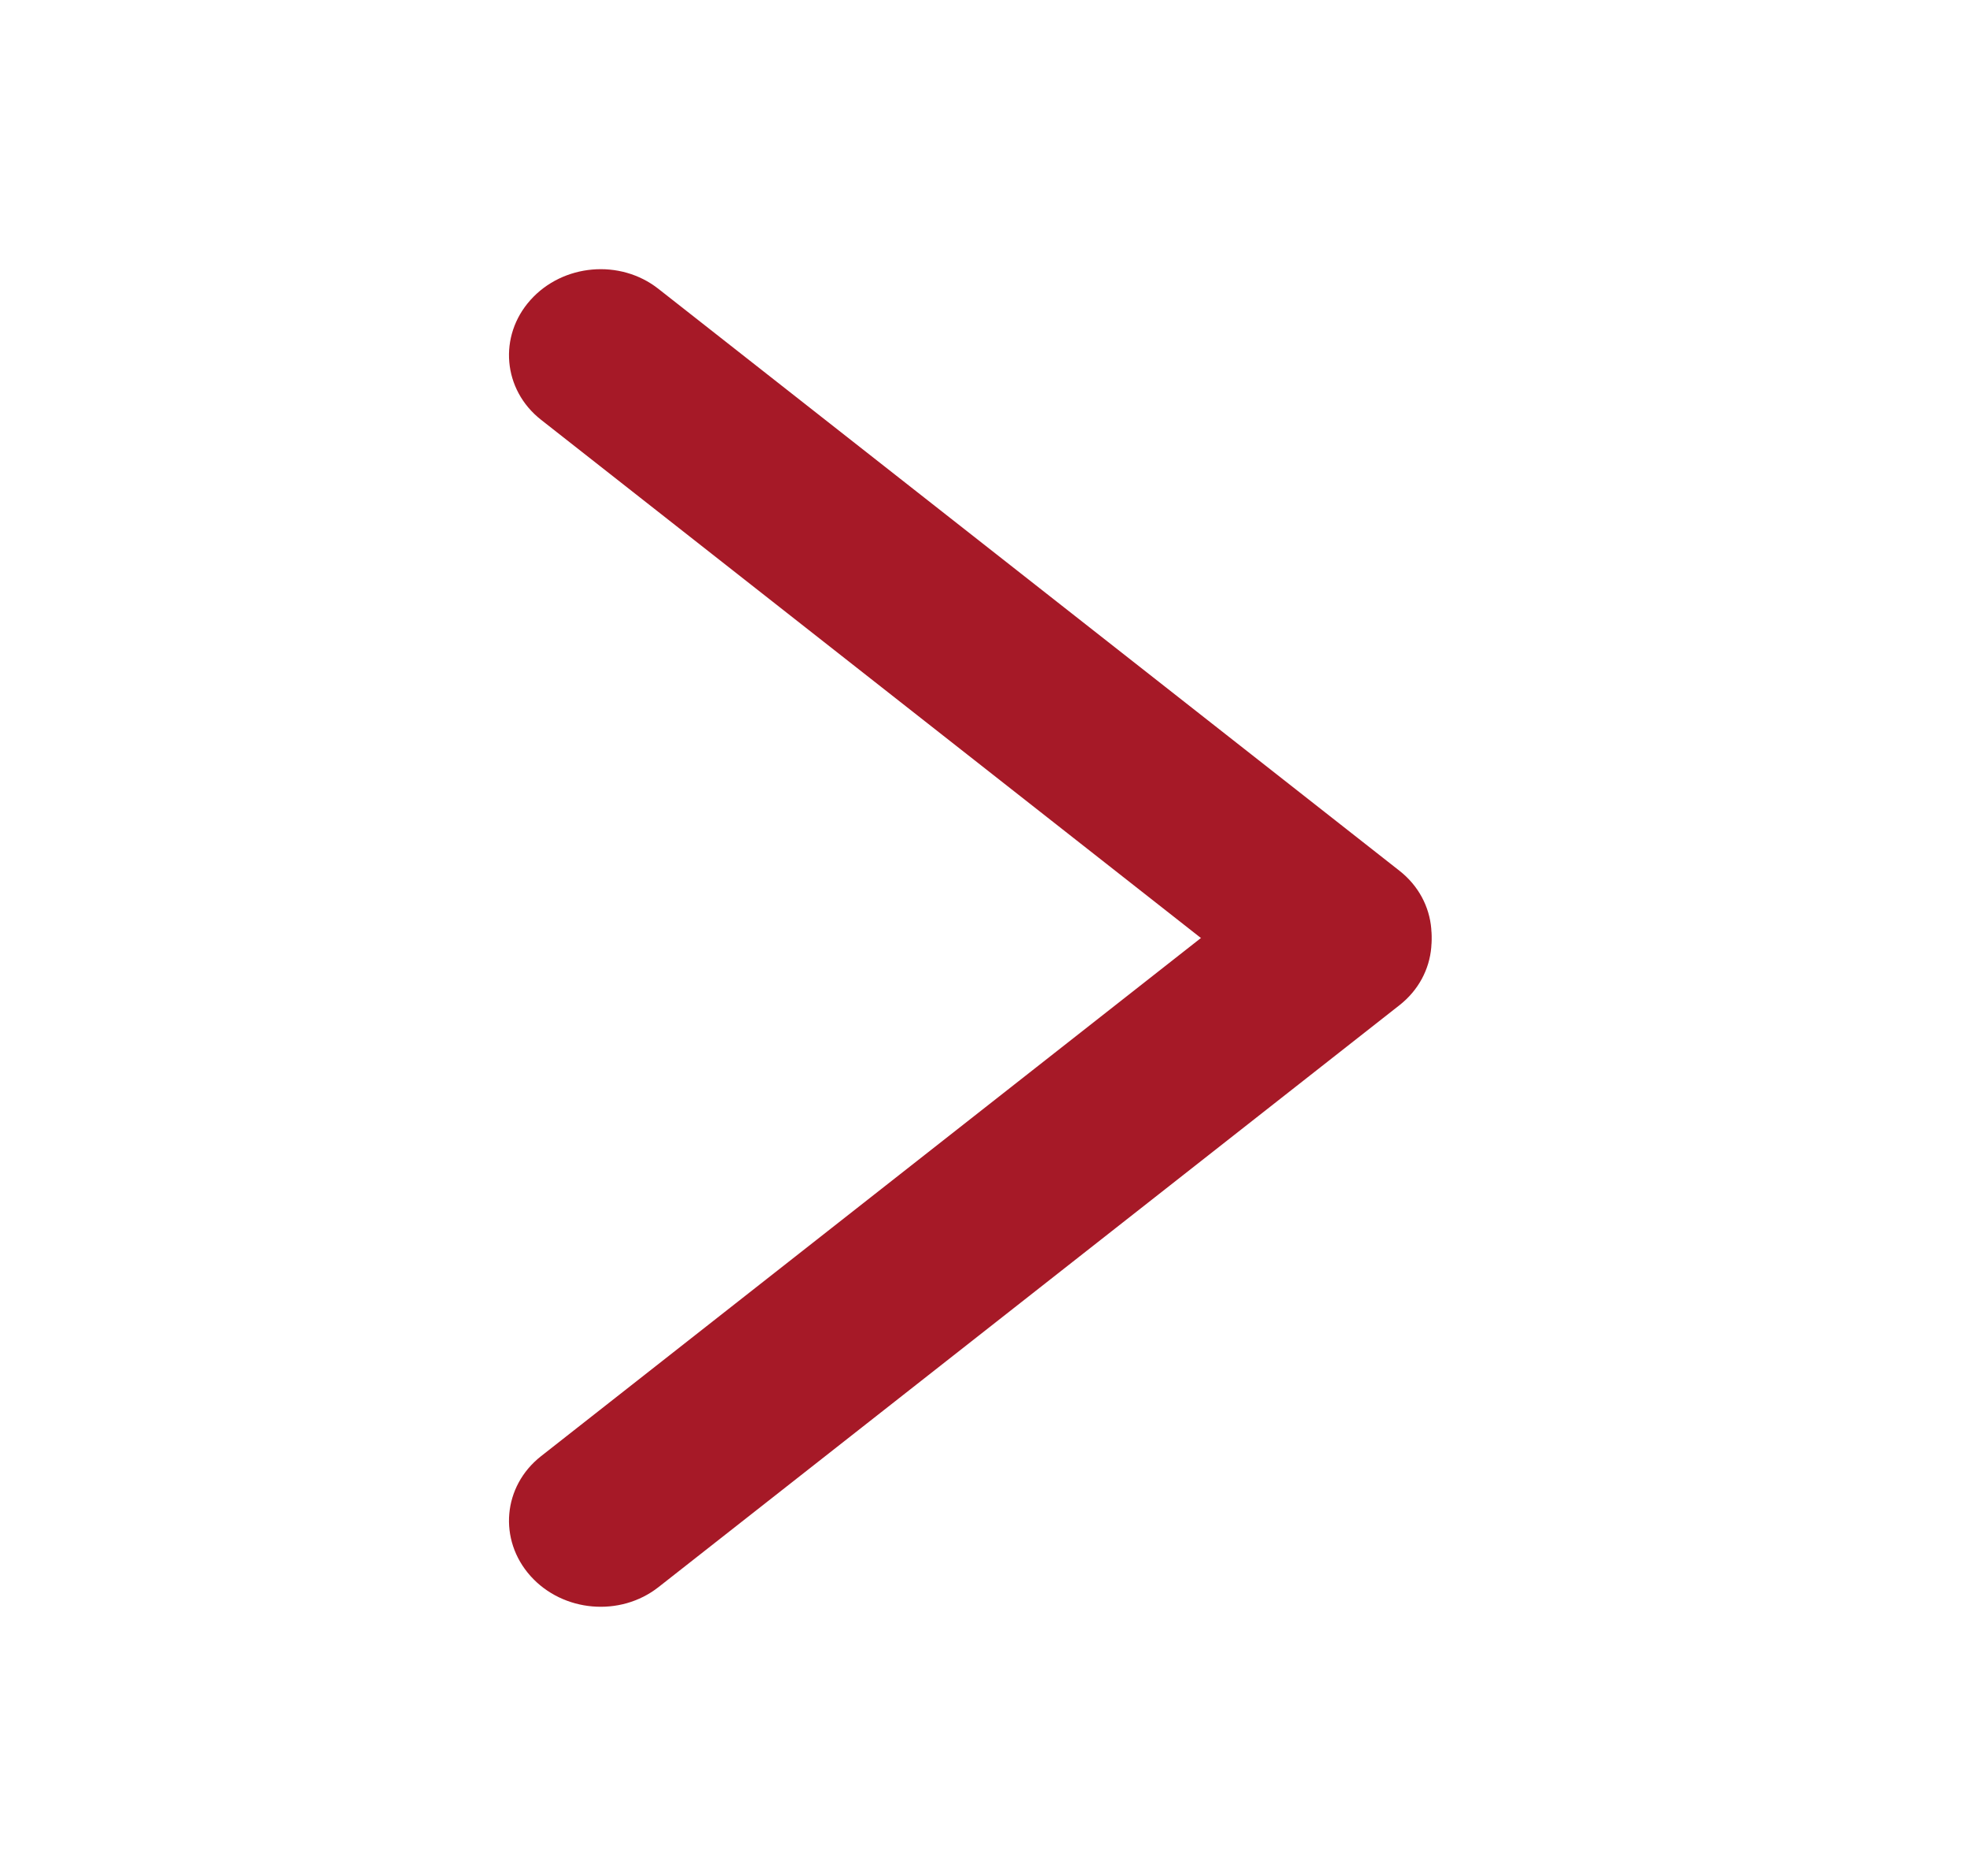 <svg width="21" height="20" viewBox="0 0 21 20" fill="none" xmlns="http://www.w3.org/2000/svg">
<g clip-path="url(#clip0_26_18387)">
<path fill-rule="evenodd" clip-rule="evenodd" d="M5.655 16.802C5.31 16.416 5.36 15.845 5.767 15.525L13.668 9.32C14.075 9 14.685 9.053 15.031 9.439C15.376 9.824 15.326 10.396 14.919 10.716L7.019 16.921C6.611 17.241 6.001 17.188 5.655 16.802Z" fill="#A61927"/>
<path fill-rule="evenodd" clip-rule="evenodd" d="M15.03 10.561C14.685 10.947 14.075 11 13.667 10.68L5.767 4.475C5.36 4.155 5.31 3.583 5.655 3.198C6.001 2.812 6.611 2.759 7.018 3.079L14.919 9.284C15.326 9.604 15.376 10.176 15.03 10.561Z" fill="#A61927"/>
</g>
<defs>
<clipPath id="clip0_26_18387">
<rect width="15" height="10.312" fill="white" transform="translate(5.344 17.5) rotate(-90)"/>
</clipPath>
</defs>
</svg>
